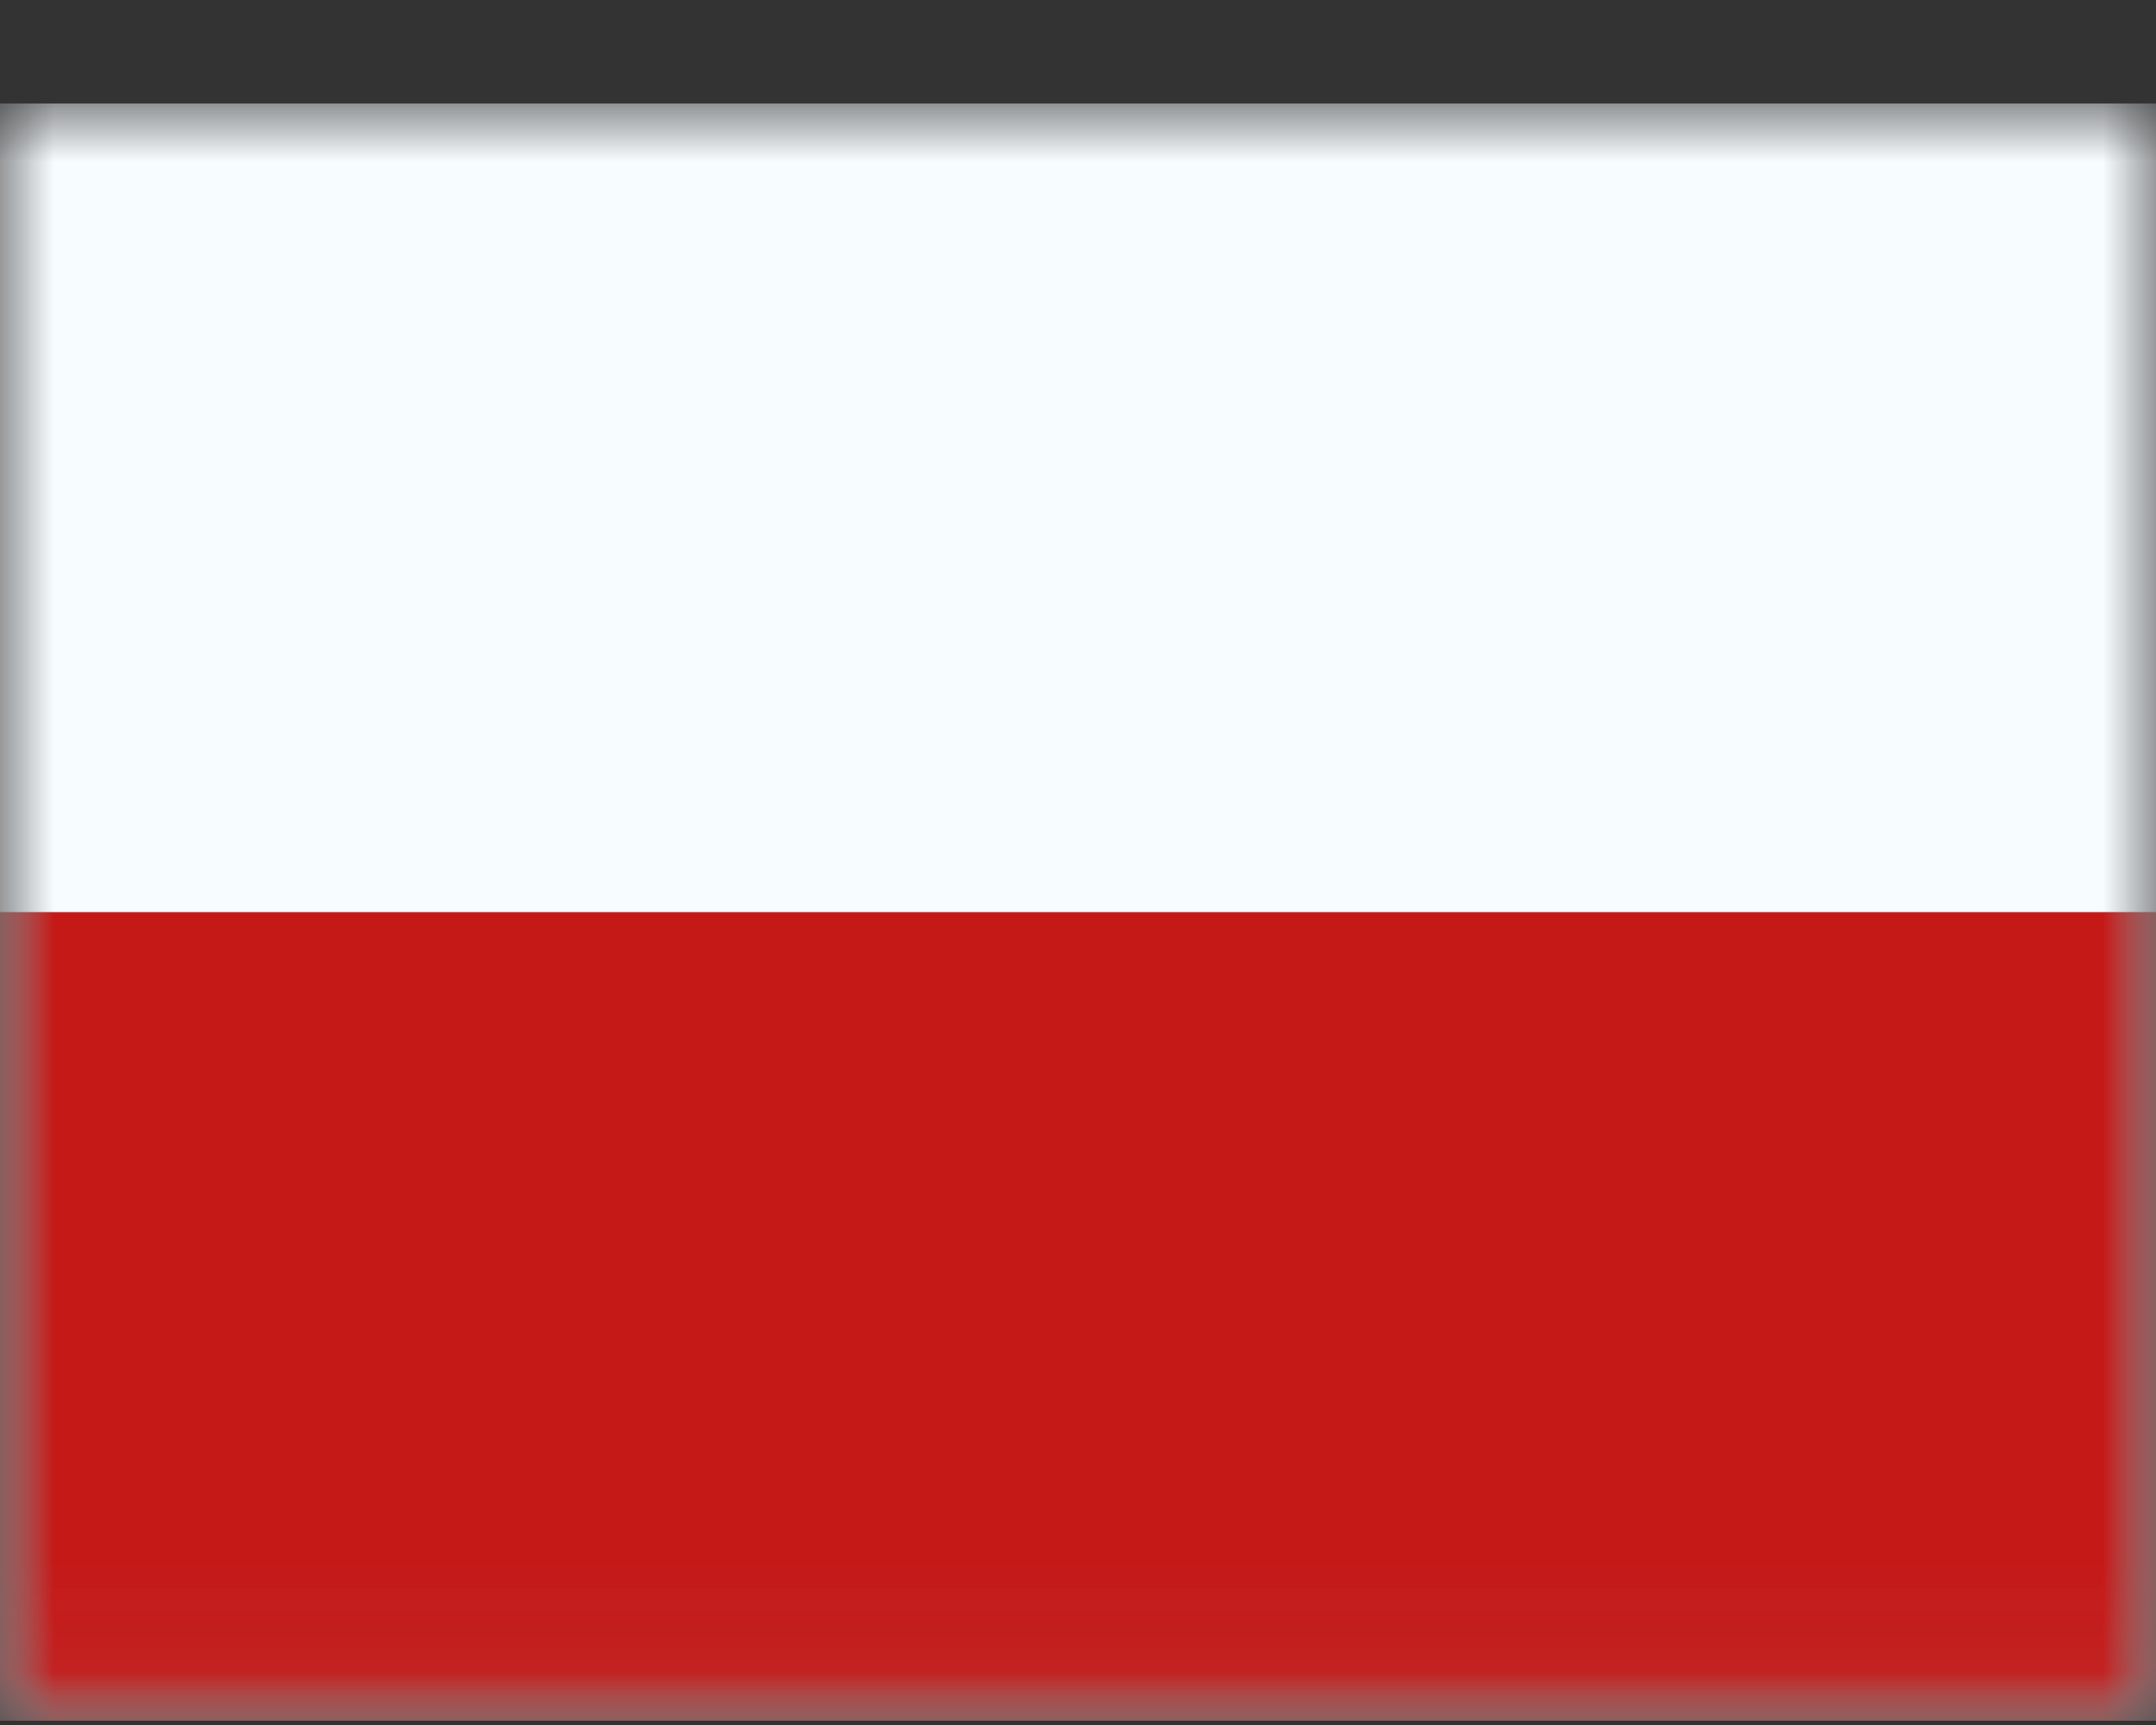 <?xml version="1.0" encoding="UTF-8"?> <svg xmlns="http://www.w3.org/2000/svg" width="20" height="16" viewBox="0 0 20 16" fill="none"><rect x="0" y="0" width="20" height="16" fill="#333333" stroke="none"/><mask id="mask0_1220_14703" style="mask-type:luminance" maskUnits="userSpaceOnUse" x="0" y="0" width="20" height="16"><rect y="0.96" width="20" height="15" fill="white"></rect></mask><g mask="url(#mask0_1220_14703)"><path fill-rule="evenodd" clip-rule="evenodd" d="M0 0.96V15.96H20V0.96H0Z" fill="#F7FCFF"></path><mask id="mask1_1220_14703" style="mask-type:luminance" maskUnits="userSpaceOnUse" x="0" y="0" width="20" height="16"><path fill-rule="evenodd" clip-rule="evenodd" d="M0 0.96V15.96H20V0.96H0Z" fill="white"></path></mask><g mask="url(#mask1_1220_14703)"><path fill-rule="evenodd" clip-rule="evenodd" d="M0 8.46V15.96H20V8.46H0Z" fill="#C51918"></path></g></g></svg> 